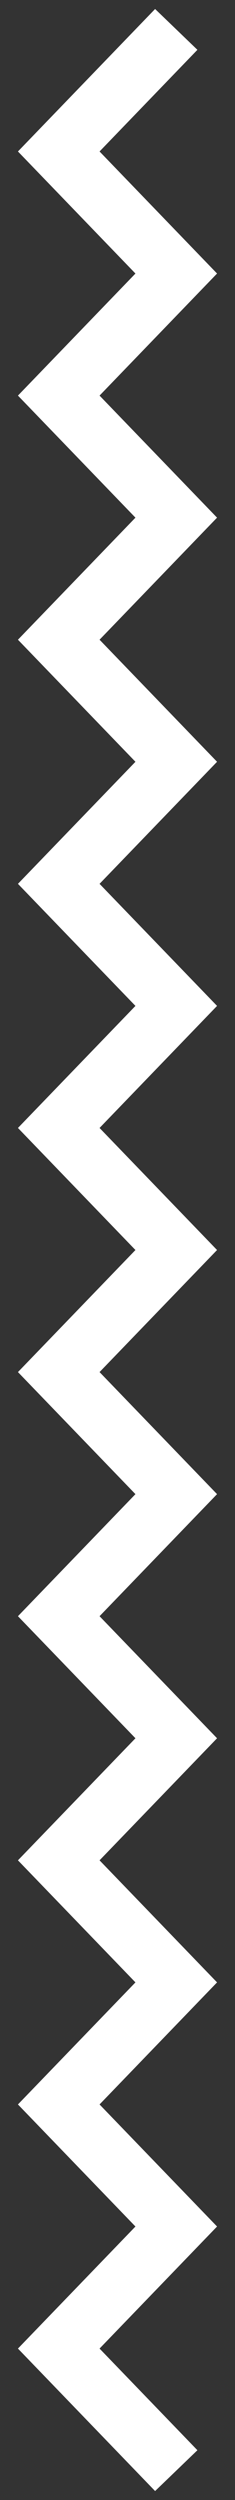 <svg width="8" height="85" viewBox="0 0 8 85" fill="none" xmlns="http://www.w3.org/2000/svg">
<rect x="0" y="0" width="8" height="85" fill="#333333" stroke="none"/>
<path d="M6 84L2 79.85L6 75.7L2 71.55L6 67.4L2 63.25L6 59.1L2 54.95L6 50.8L2 46.65L6 42.5L2 38.35L6 34.2L2 30.05L6 25.9L2 21.75L6 17.6L2 13.45L6 9.3L2 5.15L6 1" stroke="white" stroke-width="2"/>
</svg>
